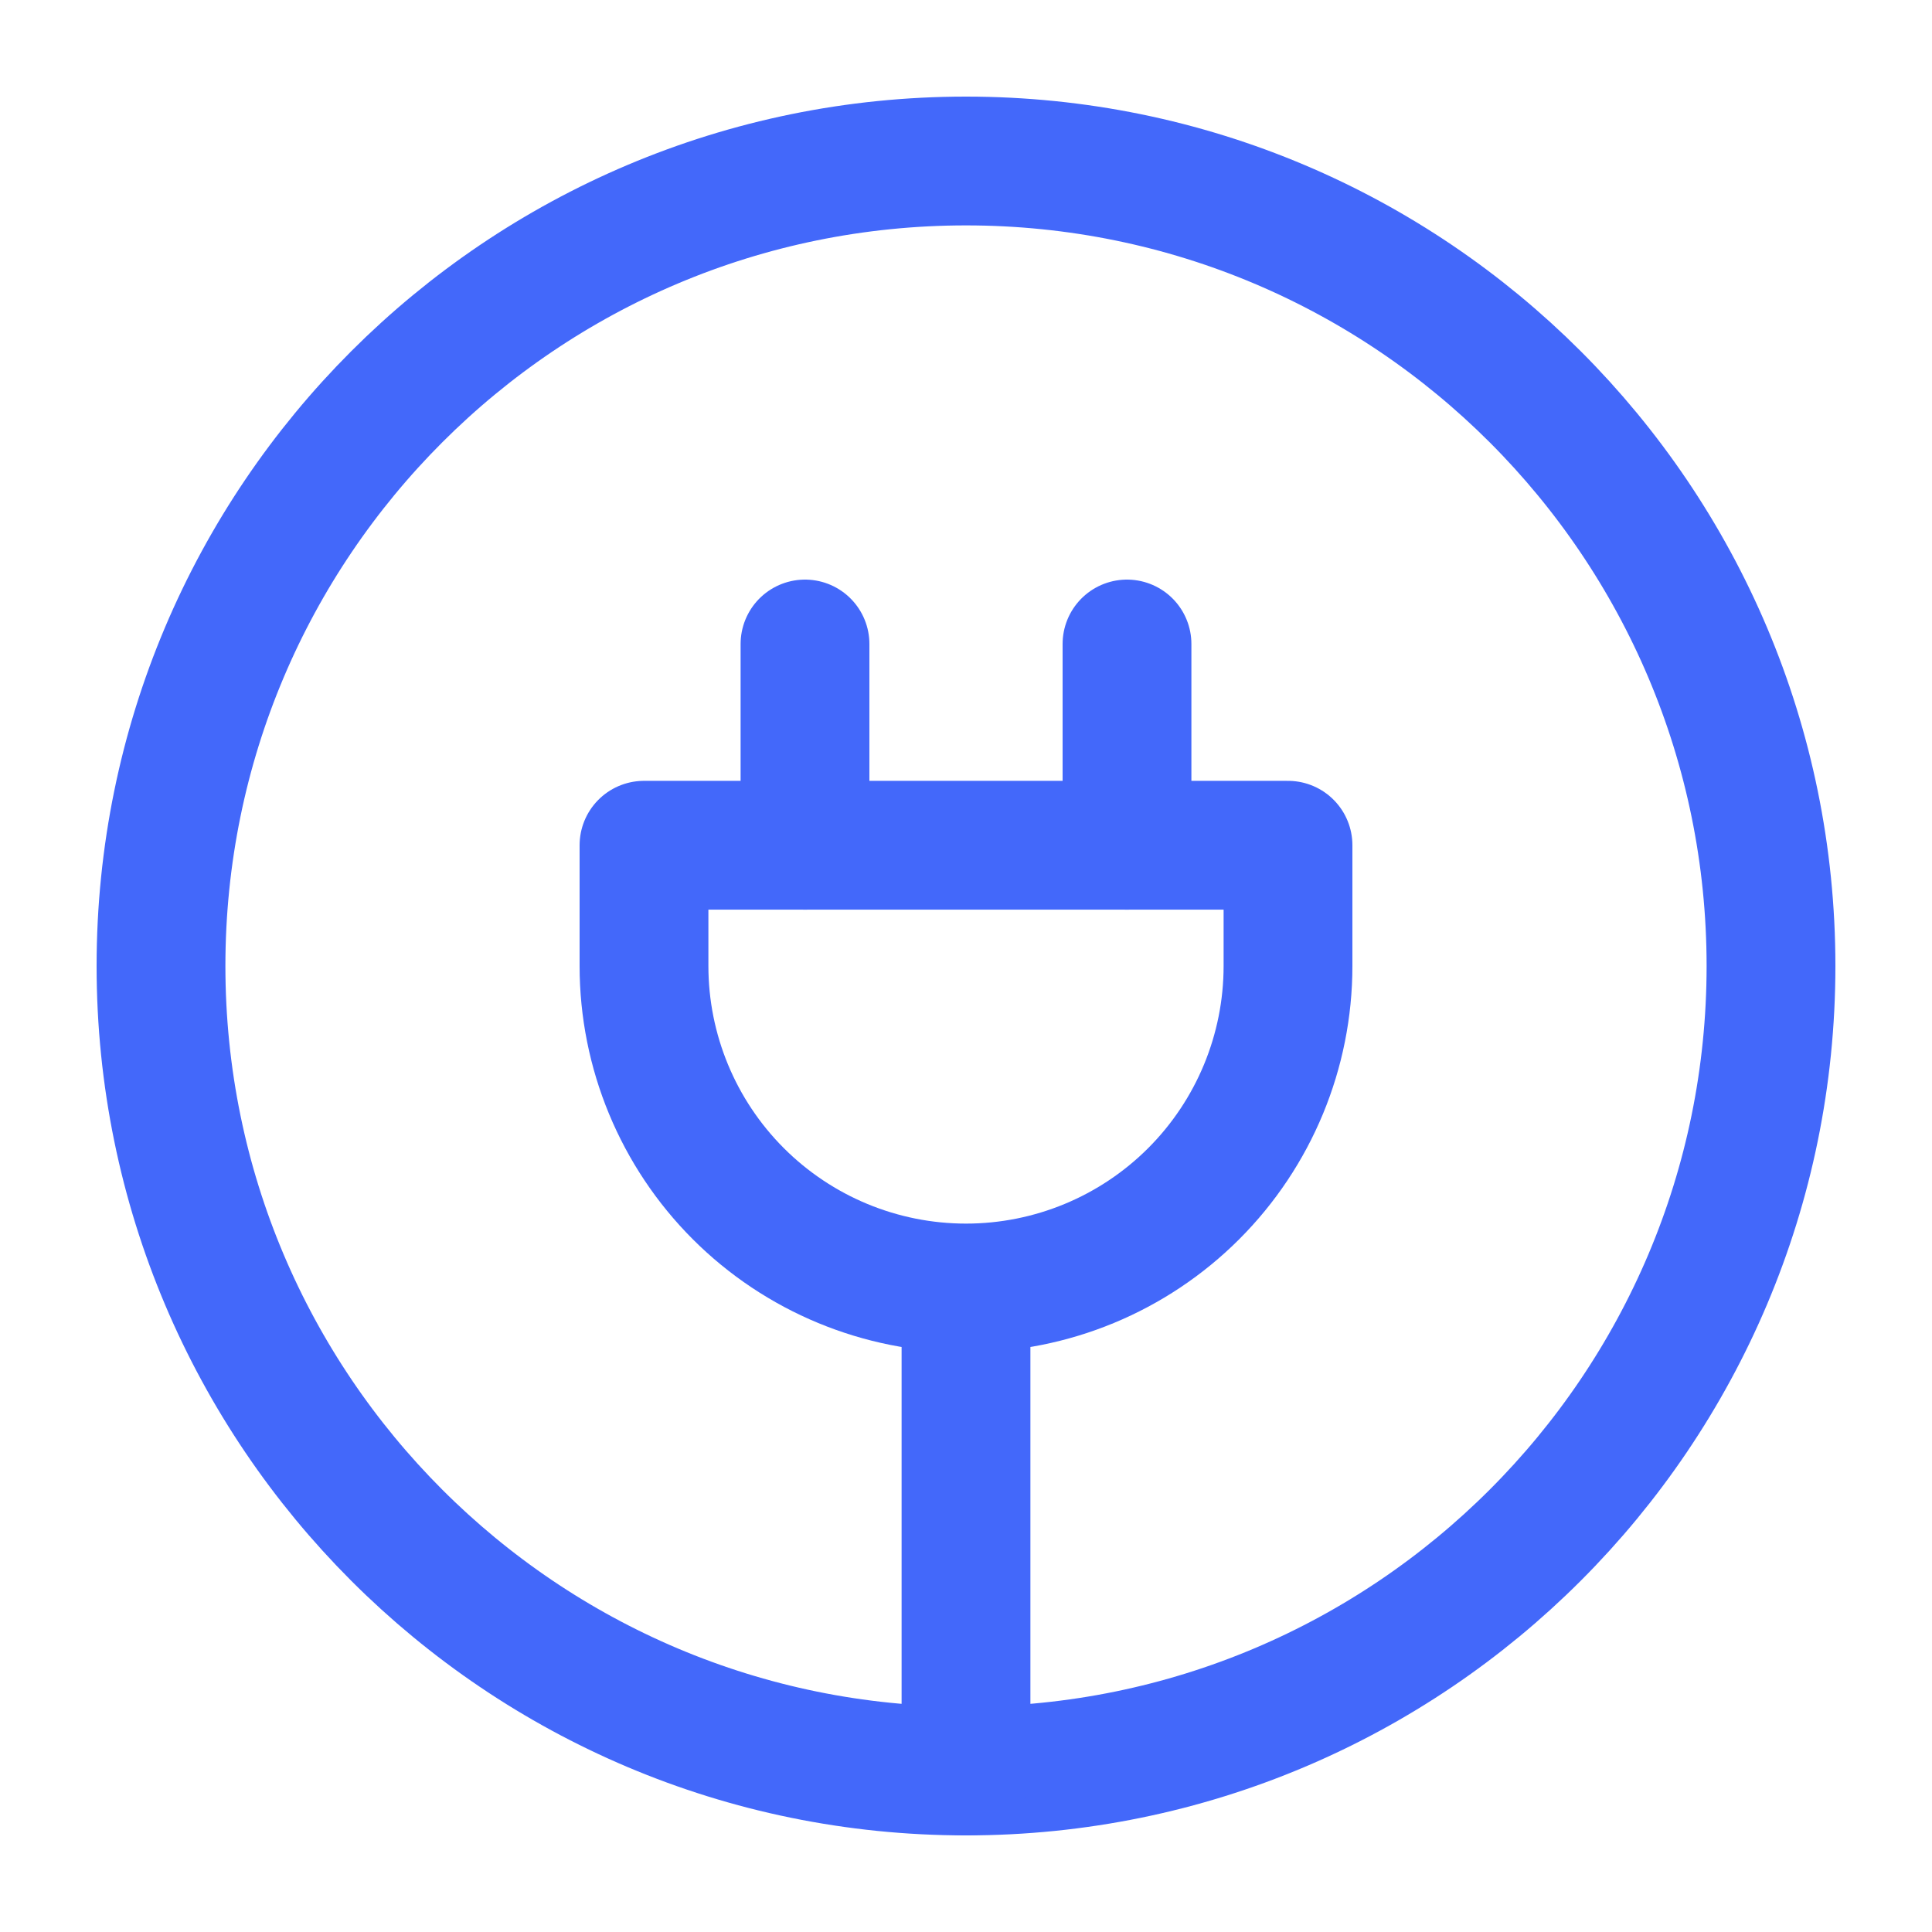 <?xml version="1.0" encoding="UTF-8"?> <svg xmlns="http://www.w3.org/2000/svg" width="60" height="60" viewBox="0 0 60 60" fill="none"><path d="M35 26.25V20M25 26.25V20M30 55C43.807 55 55 43.807 55 30C55 16.192 43.807 5 30 5C16.192 5 5 16.192 5 30C5 43.807 16.192 55 30 55Z" stroke="#4368FA" stroke-width="4" stroke-linecap="round" stroke-linejoin="round"></path><path d="M30 40C32.652 40 35.196 38.946 37.071 37.071C38.946 35.196 40 32.652 40 30V26.25H20V30C20 32.652 21.054 35.196 22.929 37.071C24.804 38.946 27.348 40 30 40ZM30 40V55" stroke="#4368FA" stroke-width="4" stroke-linecap="round" stroke-linejoin="round"></path></svg> 